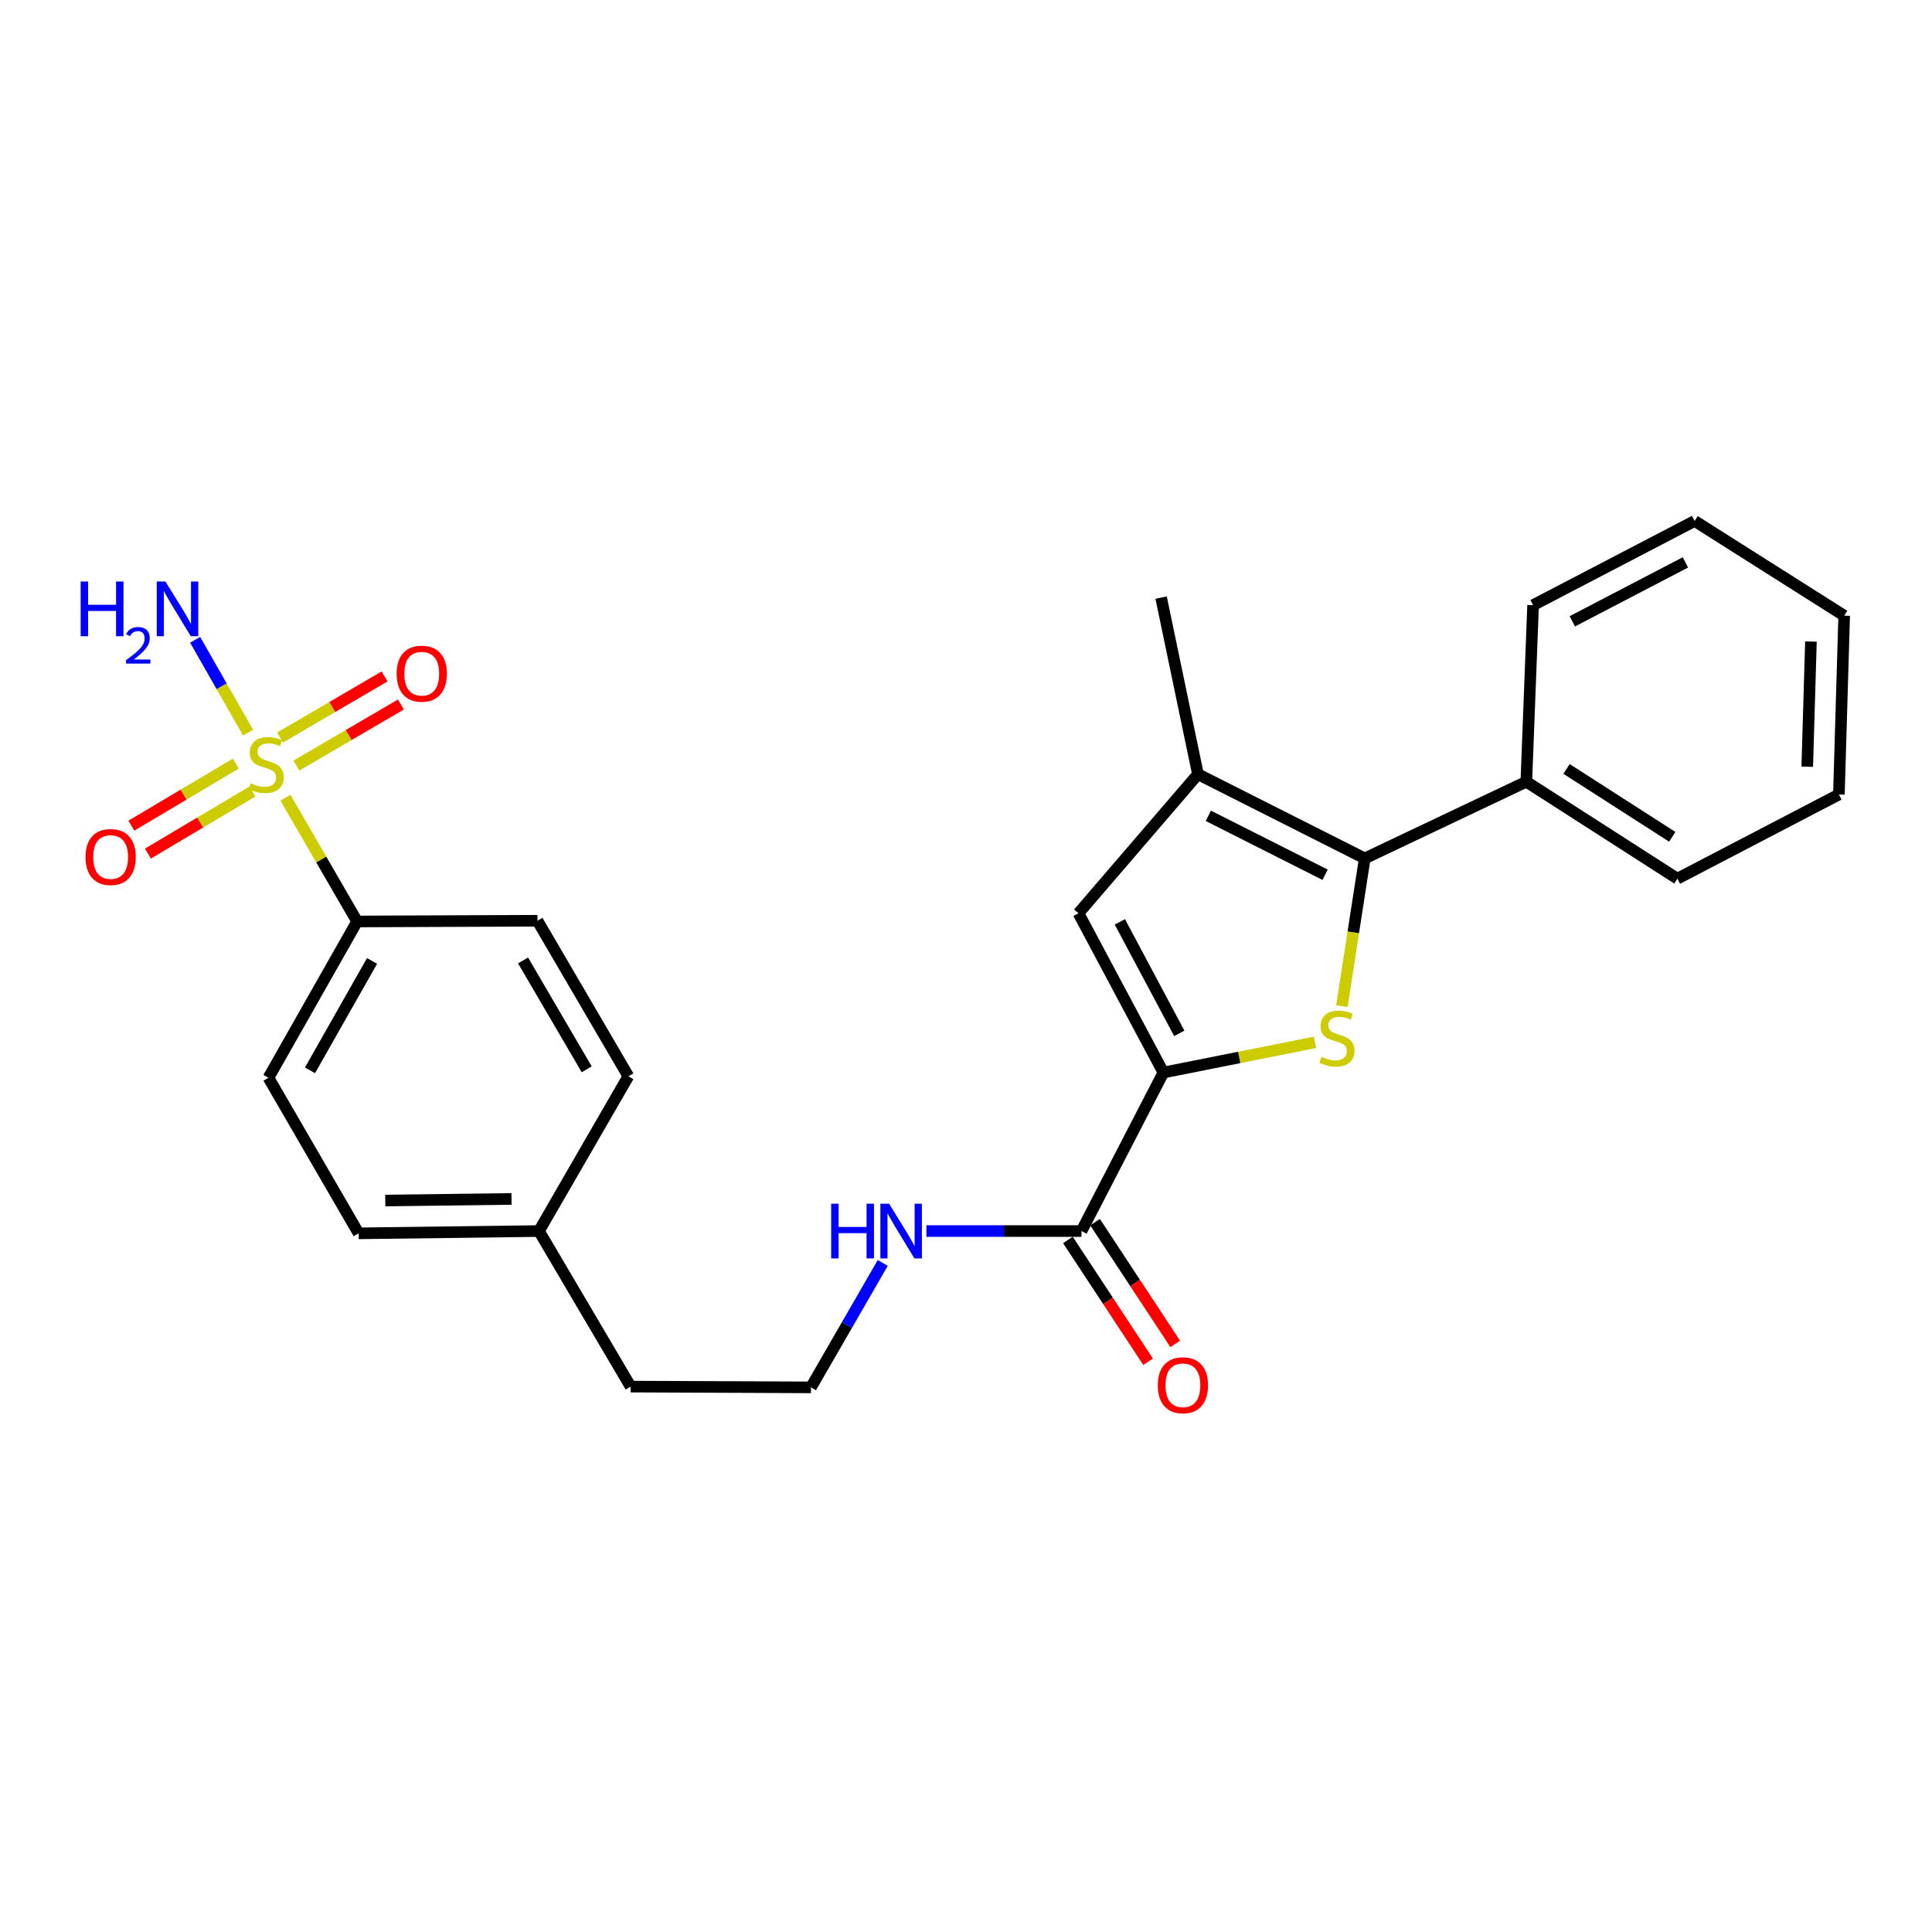<?xml version='1.0' encoding='iso-8859-1'?>
<svg version='1.1' baseProfile='full'
              xmlns='http://www.w3.org/2000/svg'
                      xmlns:rdkit='http://www.rdkit.org/xml'
                      xmlns:xlink='http://www.w3.org/1999/xlink'
                  xml:space='preserve'
width='1000px' height='1000px' viewBox='0 0 1000 1000'>
<!-- END OF HEADER -->
<rect style='opacity:1.0;fill:#FFFFFF;stroke:none' width='1000' height='1000' x='0' y='0'> </rect>
<path class='bond-6' d='M 147.753,412.898 L 166.299,444.924' style='fill:none;fill-rule:evenodd;stroke:#CCCC00;stroke-width:6px;stroke-linecap:butt;stroke-linejoin:miter;stroke-opacity:1' />
<path class='bond-6' d='M 166.299,444.924 L 184.845,476.951' style='fill:none;fill-rule:evenodd;stroke:#000000;stroke-width:6px;stroke-linecap:butt;stroke-linejoin:miter;stroke-opacity:1' />
<path class='bond-7' d='M 122.064,395.235 L 95.026,411.303' style='fill:none;fill-rule:evenodd;stroke:#CCCC00;stroke-width:6px;stroke-linecap:butt;stroke-linejoin:miter;stroke-opacity:1' />
<path class='bond-7' d='M 95.026,411.303 L 67.988,427.37' style='fill:none;fill-rule:evenodd;stroke:#FF0000;stroke-width:6px;stroke-linecap:butt;stroke-linejoin:miter;stroke-opacity:1' />
<path class='bond-7' d='M 130.648,409.68 L 103.61,425.748' style='fill:none;fill-rule:evenodd;stroke:#CCCC00;stroke-width:6px;stroke-linecap:butt;stroke-linejoin:miter;stroke-opacity:1' />
<path class='bond-7' d='M 103.61,425.748 L 76.572,441.815' style='fill:none;fill-rule:evenodd;stroke:#FF0000;stroke-width:6px;stroke-linecap:butt;stroke-linejoin:miter;stroke-opacity:1' />
<path class='bond-8' d='M 153.427,396.256 L 180.479,380.448' style='fill:none;fill-rule:evenodd;stroke:#CCCC00;stroke-width:6px;stroke-linecap:butt;stroke-linejoin:miter;stroke-opacity:1' />
<path class='bond-8' d='M 180.479,380.448 L 207.53,364.64' style='fill:none;fill-rule:evenodd;stroke:#FF0000;stroke-width:6px;stroke-linecap:butt;stroke-linejoin:miter;stroke-opacity:1' />
<path class='bond-8' d='M 144.95,381.748 L 172.001,365.94' style='fill:none;fill-rule:evenodd;stroke:#CCCC00;stroke-width:6px;stroke-linecap:butt;stroke-linejoin:miter;stroke-opacity:1' />
<path class='bond-8' d='M 172.001,365.94 L 199.053,350.133' style='fill:none;fill-rule:evenodd;stroke:#FF0000;stroke-width:6px;stroke-linecap:butt;stroke-linejoin:miter;stroke-opacity:1' />
<path class='bond-9' d='M 128.408,379.233 L 114.708,355.196' style='fill:none;fill-rule:evenodd;stroke:#CCCC00;stroke-width:6px;stroke-linecap:butt;stroke-linejoin:miter;stroke-opacity:1' />
<path class='bond-9' d='M 114.708,355.196 L 101.007,331.158' style='fill:none;fill-rule:evenodd;stroke:#0000FF;stroke-width:6px;stroke-linecap:butt;stroke-linejoin:miter;stroke-opacity:1' />
<path class='bond-0' d='M 680.634,539.52 L 641.403,547.331' style='fill:none;fill-rule:evenodd;stroke:#CCCC00;stroke-width:6px;stroke-linecap:butt;stroke-linejoin:miter;stroke-opacity:1' />
<path class='bond-0' d='M 641.403,547.331 L 602.172,555.142' style='fill:none;fill-rule:evenodd;stroke:#000000;stroke-width:6px;stroke-linecap:butt;stroke-linejoin:miter;stroke-opacity:1' />
<path class='bond-1' d='M 694.553,520.784 L 700.471,482.545' style='fill:none;fill-rule:evenodd;stroke:#CCCC00;stroke-width:6px;stroke-linecap:butt;stroke-linejoin:miter;stroke-opacity:1' />
<path class='bond-1' d='M 700.471,482.545 L 706.39,444.306' style='fill:none;fill-rule:evenodd;stroke:#000000;stroke-width:6px;stroke-linecap:butt;stroke-linejoin:miter;stroke-opacity:1' />
<path class='bond-10' d='M 706.39,444.306 L 790.023,404.613' style='fill:none;fill-rule:evenodd;stroke:#000000;stroke-width:6px;stroke-linecap:butt;stroke-linejoin:miter;stroke-opacity:1' />
<path class='bond-27' d='M 706.39,444.306 L 620.058,400.729' style='fill:none;fill-rule:evenodd;stroke:#000000;stroke-width:6px;stroke-linecap:butt;stroke-linejoin:miter;stroke-opacity:1' />
<path class='bond-27' d='M 685.868,452.77 L 625.436,422.267' style='fill:none;fill-rule:evenodd;stroke:#000000;stroke-width:6px;stroke-linecap:butt;stroke-linejoin:miter;stroke-opacity:1' />
<path class='bond-2' d='M 602.172,555.142 L 559.772,637.188' style='fill:none;fill-rule:evenodd;stroke:#000000;stroke-width:6px;stroke-linecap:butt;stroke-linejoin:miter;stroke-opacity:1' />
<path class='bond-4' d='M 602.172,555.142 L 558.213,472.694' style='fill:none;fill-rule:evenodd;stroke:#000000;stroke-width:6px;stroke-linecap:butt;stroke-linejoin:miter;stroke-opacity:1' />
<path class='bond-4' d='M 610.406,534.869 L 579.634,477.156' style='fill:none;fill-rule:evenodd;stroke:#000000;stroke-width:6px;stroke-linecap:butt;stroke-linejoin:miter;stroke-opacity:1' />
<path class='bond-3' d='M 620.058,400.729 L 558.213,472.694' style='fill:none;fill-rule:evenodd;stroke:#000000;stroke-width:6px;stroke-linecap:butt;stroke-linejoin:miter;stroke-opacity:1' />
<path class='bond-18' d='M 620.058,400.729 L 600.986,309.32' style='fill:none;fill-rule:evenodd;stroke:#000000;stroke-width:6px;stroke-linecap:butt;stroke-linejoin:miter;stroke-opacity:1' />
<path class='bond-5' d='M 559.772,637.188 L 519.638,637.188' style='fill:none;fill-rule:evenodd;stroke:#000000;stroke-width:6px;stroke-linecap:butt;stroke-linejoin:miter;stroke-opacity:1' />
<path class='bond-5' d='M 519.638,637.188 L 479.503,637.188' style='fill:none;fill-rule:evenodd;stroke:#0000FF;stroke-width:6px;stroke-linecap:butt;stroke-linejoin:miter;stroke-opacity:1' />
<path class='bond-11' d='M 552.755,641.809 L 573.505,673.326' style='fill:none;fill-rule:evenodd;stroke:#000000;stroke-width:6px;stroke-linecap:butt;stroke-linejoin:miter;stroke-opacity:1' />
<path class='bond-11' d='M 573.505,673.326 L 594.256,704.843' style='fill:none;fill-rule:evenodd;stroke:#FF0000;stroke-width:6px;stroke-linecap:butt;stroke-linejoin:miter;stroke-opacity:1' />
<path class='bond-11' d='M 566.789,632.568 L 587.54,664.085' style='fill:none;fill-rule:evenodd;stroke:#000000;stroke-width:6px;stroke-linecap:butt;stroke-linejoin:miter;stroke-opacity:1' />
<path class='bond-11' d='M 587.54,664.085 L 608.29,695.602' style='fill:none;fill-rule:evenodd;stroke:#FF0000;stroke-width:6px;stroke-linecap:butt;stroke-linejoin:miter;stroke-opacity:1' />
<path class='bond-13' d='M 184.845,476.951 L 138.953,557.849' style='fill:none;fill-rule:evenodd;stroke:#000000;stroke-width:6px;stroke-linecap:butt;stroke-linejoin:miter;stroke-opacity:1' />
<path class='bond-13' d='M 192.576,497.377 L 160.452,554.005' style='fill:none;fill-rule:evenodd;stroke:#000000;stroke-width:6px;stroke-linecap:butt;stroke-linejoin:miter;stroke-opacity:1' />
<path class='bond-14' d='M 184.845,476.951 L 278.187,476.577' style='fill:none;fill-rule:evenodd;stroke:#000000;stroke-width:6px;stroke-linecap:butt;stroke-linejoin:miter;stroke-opacity:1' />
<path class='bond-21' d='M 790.023,404.613 L 868.205,454.799' style='fill:none;fill-rule:evenodd;stroke:#000000;stroke-width:6px;stroke-linecap:butt;stroke-linejoin:miter;stroke-opacity:1' />
<path class='bond-21' d='M 810.827,398 L 865.555,433.13' style='fill:none;fill-rule:evenodd;stroke:#000000;stroke-width:6px;stroke-linecap:butt;stroke-linejoin:miter;stroke-opacity:1' />
<path class='bond-22' d='M 790.023,404.613 L 793.524,313.231' style='fill:none;fill-rule:evenodd;stroke:#000000;stroke-width:6px;stroke-linecap:butt;stroke-linejoin:miter;stroke-opacity:1' />
<path class='bond-12' d='M 456.914,653.684 L 438.334,685.89' style='fill:none;fill-rule:evenodd;stroke:#0000FF;stroke-width:6px;stroke-linecap:butt;stroke-linejoin:miter;stroke-opacity:1' />
<path class='bond-12' d='M 438.334,685.89 L 419.754,718.096' style='fill:none;fill-rule:evenodd;stroke:#000000;stroke-width:6px;stroke-linecap:butt;stroke-linejoin:miter;stroke-opacity:1' />
<path class='bond-15' d='M 138.953,557.849 L 185.629,638.374' style='fill:none;fill-rule:evenodd;stroke:#000000;stroke-width:6px;stroke-linecap:butt;stroke-linejoin:miter;stroke-opacity:1' />
<path class='bond-16' d='M 278.187,476.577 L 325.245,557.074' style='fill:none;fill-rule:evenodd;stroke:#000000;stroke-width:6px;stroke-linecap:butt;stroke-linejoin:miter;stroke-opacity:1' />
<path class='bond-16' d='M 270.739,497.132 L 303.68,553.48' style='fill:none;fill-rule:evenodd;stroke:#000000;stroke-width:6px;stroke-linecap:butt;stroke-linejoin:miter;stroke-opacity:1' />
<path class='bond-26' d='M 185.629,638.374 L 278.971,637.188' style='fill:none;fill-rule:evenodd;stroke:#000000;stroke-width:6px;stroke-linecap:butt;stroke-linejoin:miter;stroke-opacity:1' />
<path class='bond-26' d='M 199.417,621.394 L 264.756,620.564' style='fill:none;fill-rule:evenodd;stroke:#000000;stroke-width:6px;stroke-linecap:butt;stroke-linejoin:miter;stroke-opacity:1' />
<path class='bond-17' d='M 325.245,557.074 L 278.971,637.188' style='fill:none;fill-rule:evenodd;stroke:#000000;stroke-width:6px;stroke-linecap:butt;stroke-linejoin:miter;stroke-opacity:1' />
<path class='bond-20' d='M 278.971,637.188 L 326.412,717.704' style='fill:none;fill-rule:evenodd;stroke:#000000;stroke-width:6px;stroke-linecap:butt;stroke-linejoin:miter;stroke-opacity:1' />
<path class='bond-19' d='M 419.754,718.096 L 326.412,717.704' style='fill:none;fill-rule:evenodd;stroke:#000000;stroke-width:6px;stroke-linecap:butt;stroke-linejoin:miter;stroke-opacity:1' />
<path class='bond-24' d='M 868.205,454.799 L 951.81,411.232' style='fill:none;fill-rule:evenodd;stroke:#000000;stroke-width:6px;stroke-linecap:butt;stroke-linejoin:miter;stroke-opacity:1' />
<path class='bond-23' d='M 793.524,313.231 L 877.138,269.655' style='fill:none;fill-rule:evenodd;stroke:#000000;stroke-width:6px;stroke-linecap:butt;stroke-linejoin:miter;stroke-opacity:1' />
<path class='bond-23' d='M 813.832,321.596 L 872.362,291.092' style='fill:none;fill-rule:evenodd;stroke:#000000;stroke-width:6px;stroke-linecap:butt;stroke-linejoin:miter;stroke-opacity:1' />
<path class='bond-25' d='M 877.138,269.655 L 954.545,318.674' style='fill:none;fill-rule:evenodd;stroke:#000000;stroke-width:6px;stroke-linecap:butt;stroke-linejoin:miter;stroke-opacity:1' />
<path class='bond-28' d='M 951.81,411.232 L 954.545,318.674' style='fill:none;fill-rule:evenodd;stroke:#000000;stroke-width:6px;stroke-linecap:butt;stroke-linejoin:miter;stroke-opacity:1' />
<path class='bond-28' d='M 935.425,396.851 L 937.339,332.061' style='fill:none;fill-rule:evenodd;stroke:#000000;stroke-width:6px;stroke-linecap:butt;stroke-linejoin:miter;stroke-opacity:1' />
<path  class='atom-0' d='M 129.777 405.39
Q 130.097 405.51, 131.417 406.07
Q 132.737 406.63, 134.177 406.99
Q 135.657 407.31, 137.097 407.31
Q 139.777 407.31, 141.337 406.03
Q 142.897 404.71, 142.897 402.43
Q 142.897 400.87, 142.097 399.91
Q 141.337 398.95, 140.137 398.43
Q 138.937 397.91, 136.937 397.31
Q 134.417 396.55, 132.897 395.83
Q 131.417 395.11, 130.337 393.59
Q 129.297 392.07, 129.297 389.51
Q 129.297 385.95, 131.697 383.75
Q 134.137 381.55, 138.937 381.55
Q 142.217 381.55, 145.937 383.11
L 145.017 386.19
Q 141.617 384.79, 139.057 384.79
Q 136.297 384.79, 134.777 385.95
Q 133.257 387.07, 133.297 389.03
Q 133.297 390.55, 134.057 391.47
Q 134.857 392.39, 135.977 392.91
Q 137.137 393.43, 139.057 394.03
Q 141.617 394.83, 143.137 395.63
Q 144.657 396.43, 145.737 398.07
Q 146.857 399.67, 146.857 402.43
Q 146.857 406.35, 144.217 408.47
Q 141.617 410.55, 137.257 410.55
Q 134.737 410.55, 132.817 409.99
Q 130.937 409.47, 128.697 408.55
L 129.777 405.39
' fill='#CCCC00'/>
<path  class='atom-1' d='M 684.004 546.976
Q 684.324 547.096, 685.644 547.656
Q 686.964 548.216, 688.404 548.576
Q 689.884 548.896, 691.324 548.896
Q 694.004 548.896, 695.564 547.616
Q 697.124 546.296, 697.124 544.016
Q 697.124 542.456, 696.324 541.496
Q 695.564 540.536, 694.364 540.016
Q 693.164 539.496, 691.164 538.896
Q 688.644 538.136, 687.124 537.416
Q 685.644 536.696, 684.564 535.176
Q 683.524 533.656, 683.524 531.096
Q 683.524 527.536, 685.924 525.336
Q 688.364 523.136, 693.164 523.136
Q 696.444 523.136, 700.164 524.696
L 699.244 527.776
Q 695.844 526.376, 693.284 526.376
Q 690.524 526.376, 689.004 527.536
Q 687.484 528.656, 687.524 530.616
Q 687.524 532.136, 688.284 533.056
Q 689.084 533.976, 690.204 534.496
Q 691.364 535.016, 693.284 535.616
Q 695.844 536.416, 697.364 537.216
Q 698.884 538.016, 699.964 539.656
Q 701.084 541.256, 701.084 544.016
Q 701.084 547.936, 698.444 550.056
Q 695.844 552.136, 691.484 552.136
Q 688.964 552.136, 687.044 551.576
Q 685.164 551.056, 682.924 550.136
L 684.004 546.976
' fill='#CCCC00'/>
<path  class='atom-8' d='M 44.271 443.592
Q 44.271 436.792, 47.631 432.992
Q 50.991 429.192, 57.271 429.192
Q 63.551 429.192, 66.911 432.992
Q 70.271 436.792, 70.271 443.592
Q 70.271 450.472, 66.871 454.392
Q 63.471 458.272, 57.271 458.272
Q 51.031 458.272, 47.631 454.392
Q 44.271 450.512, 44.271 443.592
M 57.271 455.072
Q 61.591 455.072, 63.911 452.192
Q 66.271 449.272, 66.271 443.592
Q 66.271 438.032, 63.911 435.232
Q 61.591 432.392, 57.271 432.392
Q 52.951 432.392, 50.591 435.192
Q 48.271 437.992, 48.271 443.592
Q 48.271 449.312, 50.591 452.192
Q 52.951 455.072, 57.271 455.072
' fill='#FF0000'/>
<path  class='atom-9' d='M 205.293 348.701
Q 205.293 341.901, 208.653 338.101
Q 212.013 334.301, 218.293 334.301
Q 224.573 334.301, 227.933 338.101
Q 231.293 341.901, 231.293 348.701
Q 231.293 355.581, 227.893 359.501
Q 224.493 363.381, 218.293 363.381
Q 212.053 363.381, 208.653 359.501
Q 205.293 355.621, 205.293 348.701
M 218.293 360.181
Q 222.613 360.181, 224.933 357.301
Q 227.293 354.381, 227.293 348.701
Q 227.293 343.141, 224.933 340.341
Q 222.613 337.501, 218.293 337.501
Q 213.973 337.501, 211.613 340.301
Q 209.293 343.101, 209.293 348.701
Q 209.293 354.421, 211.613 357.301
Q 213.973 360.181, 218.293 360.181
' fill='#FF0000'/>
<path  class='atom-10' d='M 41.753 300.994
L 45.593 300.994
L 45.593 313.034
L 60.073 313.034
L 60.073 300.994
L 63.913 300.994
L 63.913 329.314
L 60.073 329.314
L 60.073 316.234
L 45.593 316.234
L 45.593 329.314
L 41.753 329.314
L 41.753 300.994
' fill='#0000FF'/>
<path  class='atom-10' d='M 65.285 328.321
Q 65.972 326.552, 67.609 325.575
Q 69.245 324.572, 71.516 324.572
Q 74.341 324.572, 75.925 326.103
Q 77.509 327.634, 77.509 330.353
Q 77.509 333.125, 75.449 335.713
Q 73.417 338.3, 69.193 341.362
L 77.825 341.362
L 77.825 343.474
L 65.233 343.474
L 65.233 341.705
Q 68.717 339.224, 70.777 337.376
Q 72.862 335.528, 73.865 333.865
Q 74.869 332.201, 74.869 330.485
Q 74.869 328.69, 73.971 327.687
Q 73.073 326.684, 71.516 326.684
Q 70.011 326.684, 69.008 327.291
Q 68.005 327.898, 67.292 329.245
L 65.285 328.321
' fill='#0000FF'/>
<path  class='atom-10' d='M 85.625 300.994
L 94.905 315.994
Q 95.825 317.474, 97.305 320.154
Q 98.785 322.834, 98.865 322.994
L 98.865 300.994
L 102.625 300.994
L 102.625 329.314
L 98.745 329.314
L 88.785 312.914
Q 87.625 310.994, 86.385 308.794
Q 85.185 306.594, 84.825 305.914
L 84.825 329.314
L 81.145 329.314
L 81.145 300.994
L 85.625 300.994
' fill='#0000FF'/>
<path  class='atom-12' d='M 599.273 717.009
Q 599.273 710.209, 602.633 706.409
Q 605.993 702.609, 612.273 702.609
Q 618.553 702.609, 621.913 706.409
Q 625.273 710.209, 625.273 717.009
Q 625.273 723.889, 621.873 727.809
Q 618.473 731.689, 612.273 731.689
Q 606.033 731.689, 602.633 727.809
Q 599.273 723.929, 599.273 717.009
M 612.273 728.489
Q 616.593 728.489, 618.913 725.609
Q 621.273 722.689, 621.273 717.009
Q 621.273 711.449, 618.913 708.649
Q 616.593 705.809, 612.273 705.809
Q 607.953 705.809, 605.593 708.609
Q 603.273 711.409, 603.273 717.009
Q 603.273 722.729, 605.593 725.609
Q 607.953 728.489, 612.273 728.489
' fill='#FF0000'/>
<path  class='atom-13' d='M 430.21 623.028
L 434.05 623.028
L 434.05 635.068
L 448.53 635.068
L 448.53 623.028
L 452.37 623.028
L 452.37 651.348
L 448.53 651.348
L 448.53 638.268
L 434.05 638.268
L 434.05 651.348
L 430.21 651.348
L 430.21 623.028
' fill='#0000FF'/>
<path  class='atom-13' d='M 460.17 623.028
L 469.45 638.028
Q 470.37 639.508, 471.85 642.188
Q 473.33 644.868, 473.41 645.028
L 473.41 623.028
L 477.17 623.028
L 477.17 651.348
L 473.29 651.348
L 463.33 634.948
Q 462.17 633.028, 460.93 630.828
Q 459.73 628.628, 459.37 627.948
L 459.37 651.348
L 455.69 651.348
L 455.69 623.028
L 460.17 623.028
' fill='#0000FF'/>
</svg>
